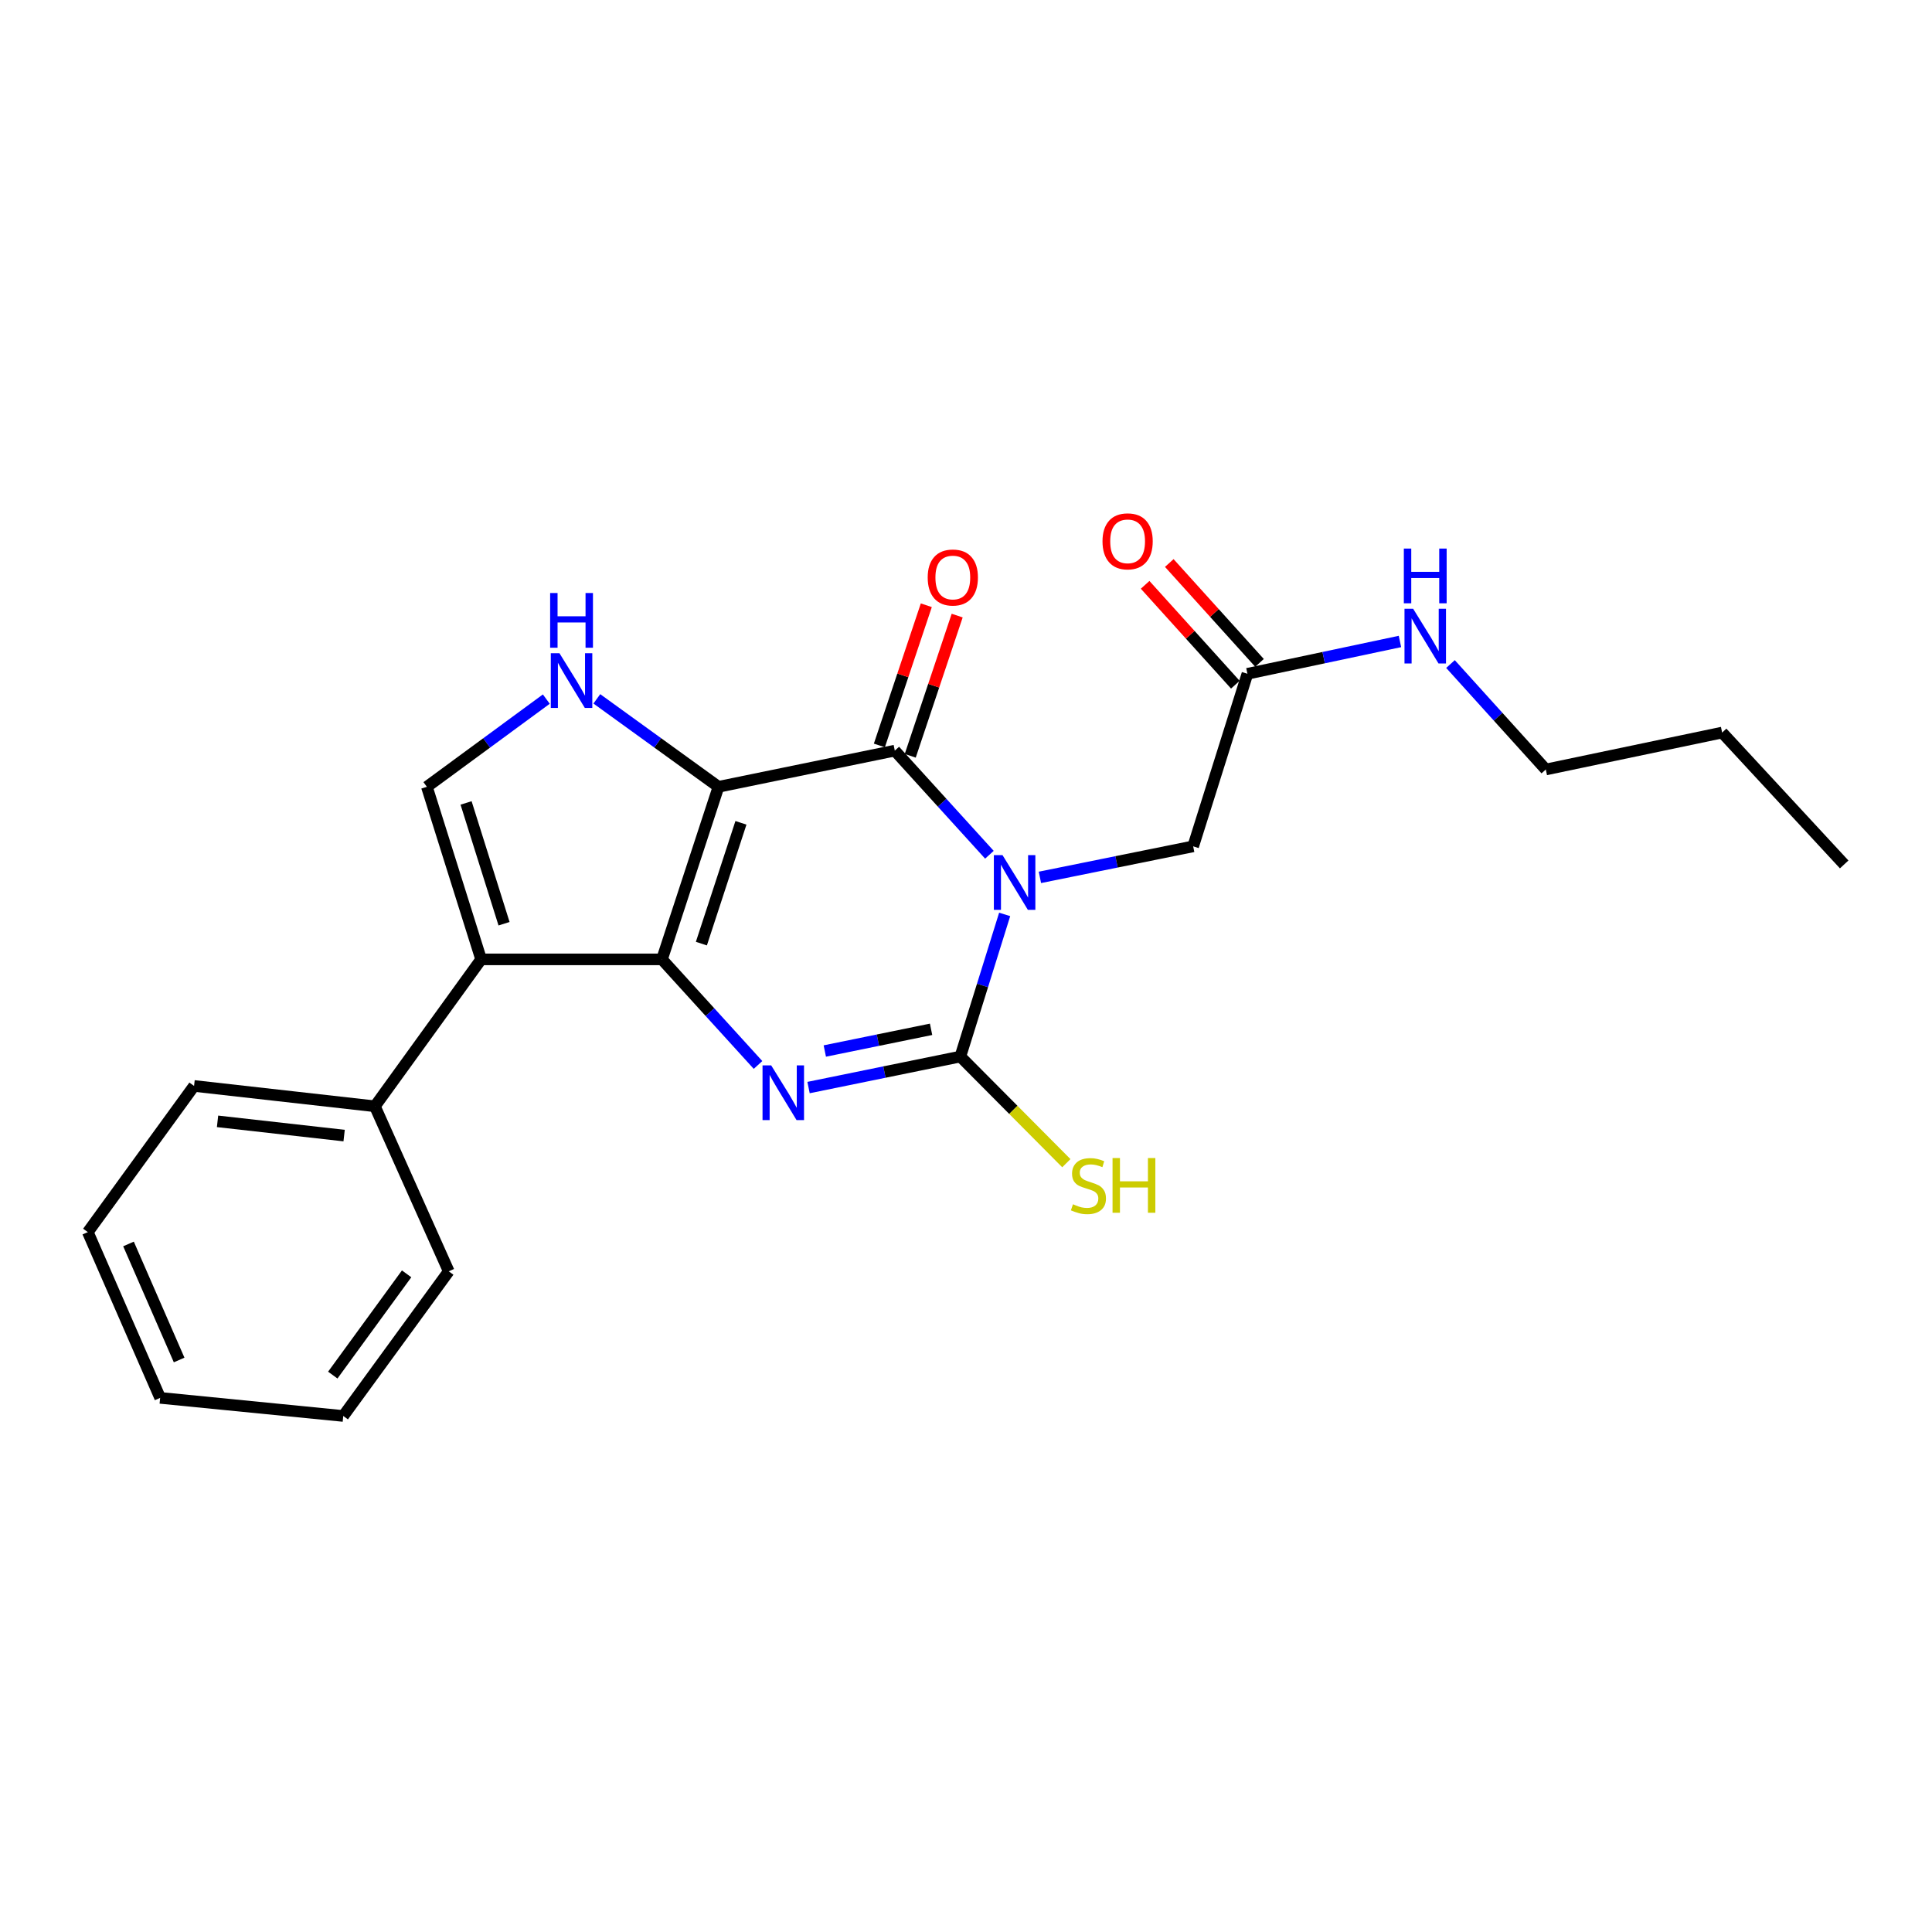 <?xml version='1.0' encoding='iso-8859-1'?>
<svg version='1.1' baseProfile='full'
              xmlns='http://www.w3.org/2000/svg'
                      xmlns:rdkit='http://www.rdkit.org/xml'
                      xmlns:xlink='http://www.w3.org/1999/xlink'
                  xml:space='preserve'
width='1000px' height='1000px' viewBox='0 0 1000 1000'>
<!-- END OF HEADER -->
<rect style='opacity:1.0;fill:#FFFFFF;stroke:none' width='1000' height='1000' x='0' y='0'> </rect>
<path class='bond-1' d='M 371.886,407.252 L 342.635,496.568' style='fill:none;fill-rule:evenodd;stroke:#000000;stroke-width:6px;stroke-linecap:butt;stroke-linejoin:miter;stroke-opacity:1' />
<path class='bond-1' d='M 383.51,425.894 L 363.034,488.415' style='fill:none;fill-rule:evenodd;stroke:#000000;stroke-width:6px;stroke-linecap:butt;stroke-linejoin:miter;stroke-opacity:1' />
<path class='bond-3' d='M 371.886,407.252 L 463.149,388.523' style='fill:none;fill-rule:evenodd;stroke:#000000;stroke-width:6px;stroke-linecap:butt;stroke-linejoin:miter;stroke-opacity:1' />
<path class='bond-6' d='M 371.886,407.252 L 340.403,384.488' style='fill:none;fill-rule:evenodd;stroke:#000000;stroke-width:6px;stroke-linecap:butt;stroke-linejoin:miter;stroke-opacity:1' />
<path class='bond-6' d='M 340.403,384.488 L 308.919,361.723' style='fill:none;fill-rule:evenodd;stroke:#0000FF;stroke-width:6px;stroke-linecap:butt;stroke-linejoin:miter;stroke-opacity:1' />
<path class='bond-0' d='M 512.115,442.419 L 487.632,415.471' style='fill:none;fill-rule:evenodd;stroke:#0000FF;stroke-width:6px;stroke-linecap:butt;stroke-linejoin:miter;stroke-opacity:1' />
<path class='bond-0' d='M 487.632,415.471 L 463.149,388.523' style='fill:none;fill-rule:evenodd;stroke:#000000;stroke-width:6px;stroke-linecap:butt;stroke-linejoin:miter;stroke-opacity:1' />
<path class='bond-4' d='M 520.012,473.297 L 508.546,510.084' style='fill:none;fill-rule:evenodd;stroke:#0000FF;stroke-width:6px;stroke-linecap:butt;stroke-linejoin:miter;stroke-opacity:1' />
<path class='bond-4' d='M 508.546,510.084 L 497.08,546.871' style='fill:none;fill-rule:evenodd;stroke:#000000;stroke-width:6px;stroke-linecap:butt;stroke-linejoin:miter;stroke-opacity:1' />
<path class='bond-8' d='M 538.258,454.126 L 577.921,446.096' style='fill:none;fill-rule:evenodd;stroke:#0000FF;stroke-width:6px;stroke-linecap:butt;stroke-linejoin:miter;stroke-opacity:1' />
<path class='bond-8' d='M 577.921,446.096 L 617.584,438.067' style='fill:none;fill-rule:evenodd;stroke:#000000;stroke-width:6px;stroke-linecap:butt;stroke-linejoin:miter;stroke-opacity:1' />
<path class='bond-2' d='M 342.635,496.568 L 367.493,523.895' style='fill:none;fill-rule:evenodd;stroke:#000000;stroke-width:6px;stroke-linecap:butt;stroke-linejoin:miter;stroke-opacity:1' />
<path class='bond-2' d='M 367.493,523.895 L 392.351,551.221' style='fill:none;fill-rule:evenodd;stroke:#0000FF;stroke-width:6px;stroke-linecap:butt;stroke-linejoin:miter;stroke-opacity:1' />
<path class='bond-5' d='M 342.635,496.568 L 249.032,496.568' style='fill:none;fill-rule:evenodd;stroke:#000000;stroke-width:6px;stroke-linecap:butt;stroke-linejoin:miter;stroke-opacity:1' />
<path class='bond-24' d='M 418.502,562.92 L 457.791,554.895' style='fill:none;fill-rule:evenodd;stroke:#0000FF;stroke-width:6px;stroke-linecap:butt;stroke-linejoin:miter;stroke-opacity:1' />
<path class='bond-24' d='M 457.791,554.895 L 497.08,546.871' style='fill:none;fill-rule:evenodd;stroke:#000000;stroke-width:6px;stroke-linecap:butt;stroke-linejoin:miter;stroke-opacity:1' />
<path class='bond-24' d='M 426.917,544.005 L 454.419,538.388' style='fill:none;fill-rule:evenodd;stroke:#0000FF;stroke-width:6px;stroke-linecap:butt;stroke-linejoin:miter;stroke-opacity:1' />
<path class='bond-24' d='M 454.419,538.388 L 481.921,532.77' style='fill:none;fill-rule:evenodd;stroke:#000000;stroke-width:6px;stroke-linecap:butt;stroke-linejoin:miter;stroke-opacity:1' />
<path class='bond-10' d='M 471.137,391.197 L 483.284,354.914' style='fill:none;fill-rule:evenodd;stroke:#000000;stroke-width:6px;stroke-linecap:butt;stroke-linejoin:miter;stroke-opacity:1' />
<path class='bond-10' d='M 483.284,354.914 L 495.432,318.631' style='fill:none;fill-rule:evenodd;stroke:#FF0000;stroke-width:6px;stroke-linecap:butt;stroke-linejoin:miter;stroke-opacity:1' />
<path class='bond-10' d='M 455.16,385.848 L 467.307,349.565' style='fill:none;fill-rule:evenodd;stroke:#000000;stroke-width:6px;stroke-linecap:butt;stroke-linejoin:miter;stroke-opacity:1' />
<path class='bond-10' d='M 467.307,349.565 L 479.455,313.282' style='fill:none;fill-rule:evenodd;stroke:#FF0000;stroke-width:6px;stroke-linecap:butt;stroke-linejoin:miter;stroke-opacity:1' />
<path class='bond-12' d='M 497.08,546.871 L 524.509,574.467' style='fill:none;fill-rule:evenodd;stroke:#000000;stroke-width:6px;stroke-linecap:butt;stroke-linejoin:miter;stroke-opacity:1' />
<path class='bond-12' d='M 524.509,574.467 L 551.938,602.063' style='fill:none;fill-rule:evenodd;stroke:#CCCC00;stroke-width:6px;stroke-linecap:butt;stroke-linejoin:miter;stroke-opacity:1' />
<path class='bond-11' d='M 249.032,496.568 L 194.04,572.612' style='fill:none;fill-rule:evenodd;stroke:#000000;stroke-width:6px;stroke-linecap:butt;stroke-linejoin:miter;stroke-opacity:1' />
<path class='bond-23' d='M 249.032,496.568 L 220.951,407.252' style='fill:none;fill-rule:evenodd;stroke:#000000;stroke-width:6px;stroke-linecap:butt;stroke-linejoin:miter;stroke-opacity:1' />
<path class='bond-23' d='M 260.892,478.118 L 241.236,415.597' style='fill:none;fill-rule:evenodd;stroke:#000000;stroke-width:6px;stroke-linecap:butt;stroke-linejoin:miter;stroke-opacity:1' />
<path class='bond-7' d='M 282.771,361.854 L 251.861,384.553' style='fill:none;fill-rule:evenodd;stroke:#0000FF;stroke-width:6px;stroke-linecap:butt;stroke-linejoin:miter;stroke-opacity:1' />
<path class='bond-7' d='M 251.861,384.553 L 220.951,407.252' style='fill:none;fill-rule:evenodd;stroke:#000000;stroke-width:6px;stroke-linecap:butt;stroke-linejoin:miter;stroke-opacity:1' />
<path class='bond-9' d='M 617.584,438.067 L 645.665,348.751' style='fill:none;fill-rule:evenodd;stroke:#000000;stroke-width:6px;stroke-linecap:butt;stroke-linejoin:miter;stroke-opacity:1' />
<path class='bond-13' d='M 651.916,343.103 L 628.566,317.258' style='fill:none;fill-rule:evenodd;stroke:#000000;stroke-width:6px;stroke-linecap:butt;stroke-linejoin:miter;stroke-opacity:1' />
<path class='bond-13' d='M 628.566,317.258 L 605.217,291.413' style='fill:none;fill-rule:evenodd;stroke:#FF0000;stroke-width:6px;stroke-linecap:butt;stroke-linejoin:miter;stroke-opacity:1' />
<path class='bond-13' d='M 639.414,354.398 L 616.064,328.553' style='fill:none;fill-rule:evenodd;stroke:#000000;stroke-width:6px;stroke-linecap:butt;stroke-linejoin:miter;stroke-opacity:1' />
<path class='bond-13' d='M 616.064,328.553 L 592.715,302.708' style='fill:none;fill-rule:evenodd;stroke:#FF0000;stroke-width:6px;stroke-linecap:butt;stroke-linejoin:miter;stroke-opacity:1' />
<path class='bond-14' d='M 645.665,348.751 L 685.139,340.389' style='fill:none;fill-rule:evenodd;stroke:#000000;stroke-width:6px;stroke-linecap:butt;stroke-linejoin:miter;stroke-opacity:1' />
<path class='bond-14' d='M 685.139,340.389 L 724.613,332.027' style='fill:none;fill-rule:evenodd;stroke:#0000FF;stroke-width:6px;stroke-linecap:butt;stroke-linejoin:miter;stroke-opacity:1' />
<path class='bond-15' d='M 194.04,572.612 L 100.446,562.081' style='fill:none;fill-rule:evenodd;stroke:#000000;stroke-width:6px;stroke-linecap:butt;stroke-linejoin:miter;stroke-opacity:1' />
<path class='bond-15' d='M 178.117,587.775 L 112.602,580.404' style='fill:none;fill-rule:evenodd;stroke:#000000;stroke-width:6px;stroke-linecap:butt;stroke-linejoin:miter;stroke-opacity:1' />
<path class='bond-16' d='M 194.04,572.612 L 232.267,658.034' style='fill:none;fill-rule:evenodd;stroke:#000000;stroke-width:6px;stroke-linecap:butt;stroke-linejoin:miter;stroke-opacity:1' />
<path class='bond-17' d='M 750.771,343.707 L 775.441,370.996' style='fill:none;fill-rule:evenodd;stroke:#0000FF;stroke-width:6px;stroke-linecap:butt;stroke-linejoin:miter;stroke-opacity:1' />
<path class='bond-17' d='M 775.441,370.996 L 800.11,398.285' style='fill:none;fill-rule:evenodd;stroke:#000000;stroke-width:6px;stroke-linecap:butt;stroke-linejoin:miter;stroke-opacity:1' />
<path class='bond-20' d='M 100.446,562.081 L 45.455,637.74' style='fill:none;fill-rule:evenodd;stroke:#000000;stroke-width:6px;stroke-linecap:butt;stroke-linejoin:miter;stroke-opacity:1' />
<path class='bond-21' d='M 232.267,658.034 L 177.669,732.907' style='fill:none;fill-rule:evenodd;stroke:#000000;stroke-width:6px;stroke-linecap:butt;stroke-linejoin:miter;stroke-opacity:1' />
<path class='bond-21' d='M 210.464,659.337 L 172.245,711.749' style='fill:none;fill-rule:evenodd;stroke:#000000;stroke-width:6px;stroke-linecap:butt;stroke-linejoin:miter;stroke-opacity:1' />
<path class='bond-18' d='M 800.11,398.285 L 891.373,379.172' style='fill:none;fill-rule:evenodd;stroke:#000000;stroke-width:6px;stroke-linecap:butt;stroke-linejoin:miter;stroke-opacity:1' />
<path class='bond-19' d='M 891.373,379.172 L 954.545,447.427' style='fill:none;fill-rule:evenodd;stroke:#000000;stroke-width:6px;stroke-linecap:butt;stroke-linejoin:miter;stroke-opacity:1' />
<path class='bond-25' d='M 45.455,637.74 L 82.896,723.537' style='fill:none;fill-rule:evenodd;stroke:#000000;stroke-width:6px;stroke-linecap:butt;stroke-linejoin:miter;stroke-opacity:1' />
<path class='bond-25' d='M 66.513,643.871 L 92.722,703.929' style='fill:none;fill-rule:evenodd;stroke:#000000;stroke-width:6px;stroke-linecap:butt;stroke-linejoin:miter;stroke-opacity:1' />
<path class='bond-22' d='M 177.669,732.907 L 82.896,723.537' style='fill:none;fill-rule:evenodd;stroke:#000000;stroke-width:6px;stroke-linecap:butt;stroke-linejoin:miter;stroke-opacity:1' />
<path  class='atom-1' d='M 518.9 442.618
L 528.18 457.618
Q 529.1 459.098, 530.58 461.778
Q 532.06 464.458, 532.14 464.618
L 532.14 442.618
L 535.9 442.618
L 535.9 470.938
L 532.02 470.938
L 522.06 454.538
Q 520.9 452.618, 519.66 450.418
Q 518.46 448.218, 518.1 447.538
L 518.1 470.938
L 514.42 470.938
L 514.42 442.618
L 518.9 442.618
' fill='#0000FF'/>
<path  class='atom-3' d='M 399.164 551.431
L 408.444 566.431
Q 409.364 567.911, 410.844 570.591
Q 412.324 573.271, 412.404 573.431
L 412.404 551.431
L 416.164 551.431
L 416.164 579.751
L 412.284 579.751
L 402.324 563.351
Q 401.164 561.431, 399.924 559.231
Q 398.724 557.031, 398.364 556.351
L 398.364 579.751
L 394.684 579.751
L 394.684 551.431
L 399.164 551.431
' fill='#0000FF'/>
<path  class='atom-7' d='M 289.573 338.101
L 298.853 353.101
Q 299.773 354.581, 301.253 357.261
Q 302.733 359.941, 302.813 360.101
L 302.813 338.101
L 306.573 338.101
L 306.573 366.421
L 302.693 366.421
L 292.733 350.021
Q 291.573 348.101, 290.333 345.901
Q 289.133 343.701, 288.773 343.021
L 288.773 366.421
L 285.093 366.421
L 285.093 338.101
L 289.573 338.101
' fill='#0000FF'/>
<path  class='atom-7' d='M 284.753 306.949
L 288.593 306.949
L 288.593 318.989
L 303.073 318.989
L 303.073 306.949
L 306.913 306.949
L 306.913 335.269
L 303.073 335.269
L 303.073 322.189
L 288.593 322.189
L 288.593 335.269
L 284.753 335.269
L 284.753 306.949
' fill='#0000FF'/>
<path  class='atom-11' d='M 480.176 298.912
Q 480.176 292.112, 483.536 288.312
Q 486.896 284.512, 493.176 284.512
Q 499.456 284.512, 502.816 288.312
Q 506.176 292.112, 506.176 298.912
Q 506.176 305.792, 502.776 309.712
Q 499.376 313.592, 493.176 313.592
Q 486.936 313.592, 483.536 309.712
Q 480.176 305.832, 480.176 298.912
M 493.176 310.392
Q 497.496 310.392, 499.816 307.512
Q 502.176 304.592, 502.176 298.912
Q 502.176 293.352, 499.816 290.552
Q 497.496 287.712, 493.176 287.712
Q 488.856 287.712, 486.496 290.512
Q 484.176 293.312, 484.176 298.912
Q 484.176 304.632, 486.496 307.512
Q 488.856 310.392, 493.176 310.392
' fill='#FF0000'/>
<path  class='atom-13' d='M 555.369 623.323
Q 555.689 623.443, 557.009 624.003
Q 558.329 624.563, 559.769 624.923
Q 561.249 625.243, 562.689 625.243
Q 565.369 625.243, 566.929 623.963
Q 568.489 622.643, 568.489 620.363
Q 568.489 618.803, 567.689 617.843
Q 566.929 616.883, 565.729 616.363
Q 564.529 615.843, 562.529 615.243
Q 560.009 614.483, 558.489 613.763
Q 557.009 613.043, 555.929 611.523
Q 554.889 610.003, 554.889 607.443
Q 554.889 603.883, 557.289 601.683
Q 559.729 599.483, 564.529 599.483
Q 567.809 599.483, 571.529 601.043
L 570.609 604.123
Q 567.209 602.723, 564.649 602.723
Q 561.889 602.723, 560.369 603.883
Q 558.849 605.003, 558.889 606.963
Q 558.889 608.483, 559.649 609.403
Q 560.449 610.323, 561.569 610.843
Q 562.729 611.363, 564.649 611.963
Q 567.209 612.763, 568.729 613.563
Q 570.249 614.363, 571.329 616.003
Q 572.449 617.603, 572.449 620.363
Q 572.449 624.283, 569.809 626.403
Q 567.209 628.483, 562.849 628.483
Q 560.329 628.483, 558.409 627.923
Q 556.529 627.403, 554.289 626.483
L 555.369 623.323
' fill='#CCCC00'/>
<path  class='atom-13' d='M 575.849 599.403
L 579.689 599.403
L 579.689 611.443
L 594.169 611.443
L 594.169 599.403
L 598.009 599.403
L 598.009 627.723
L 594.169 627.723
L 594.169 614.643
L 579.689 614.643
L 579.689 627.723
L 575.849 627.723
L 575.849 599.403
' fill='#CCCC00'/>
<path  class='atom-14' d='M 570.653 280.192
Q 570.653 273.392, 574.013 269.592
Q 577.373 265.792, 583.653 265.792
Q 589.933 265.792, 593.293 269.592
Q 596.653 273.392, 596.653 280.192
Q 596.653 287.072, 593.253 290.992
Q 589.853 294.872, 583.653 294.872
Q 577.413 294.872, 574.013 290.992
Q 570.653 287.112, 570.653 280.192
M 583.653 291.672
Q 587.973 291.672, 590.293 288.792
Q 592.653 285.872, 592.653 280.192
Q 592.653 274.632, 590.293 271.832
Q 587.973 268.992, 583.653 268.992
Q 579.333 268.992, 576.973 271.792
Q 574.653 274.592, 574.653 280.192
Q 574.653 285.912, 576.973 288.792
Q 579.333 291.672, 583.653 291.672
' fill='#FF0000'/>
<path  class='atom-15' d='M 731.445 315.093
L 740.725 330.093
Q 741.645 331.573, 743.125 334.253
Q 744.605 336.933, 744.685 337.093
L 744.685 315.093
L 748.445 315.093
L 748.445 343.413
L 744.565 343.413
L 734.605 327.013
Q 733.445 325.093, 732.205 322.893
Q 731.005 320.693, 730.645 320.013
L 730.645 343.413
L 726.965 343.413
L 726.965 315.093
L 731.445 315.093
' fill='#0000FF'/>
<path  class='atom-15' d='M 726.625 283.941
L 730.465 283.941
L 730.465 295.981
L 744.945 295.981
L 744.945 283.941
L 748.785 283.941
L 748.785 312.261
L 744.945 312.261
L 744.945 299.181
L 730.465 299.181
L 730.465 312.261
L 726.625 312.261
L 726.625 283.941
' fill='#0000FF'/>
</svg>
